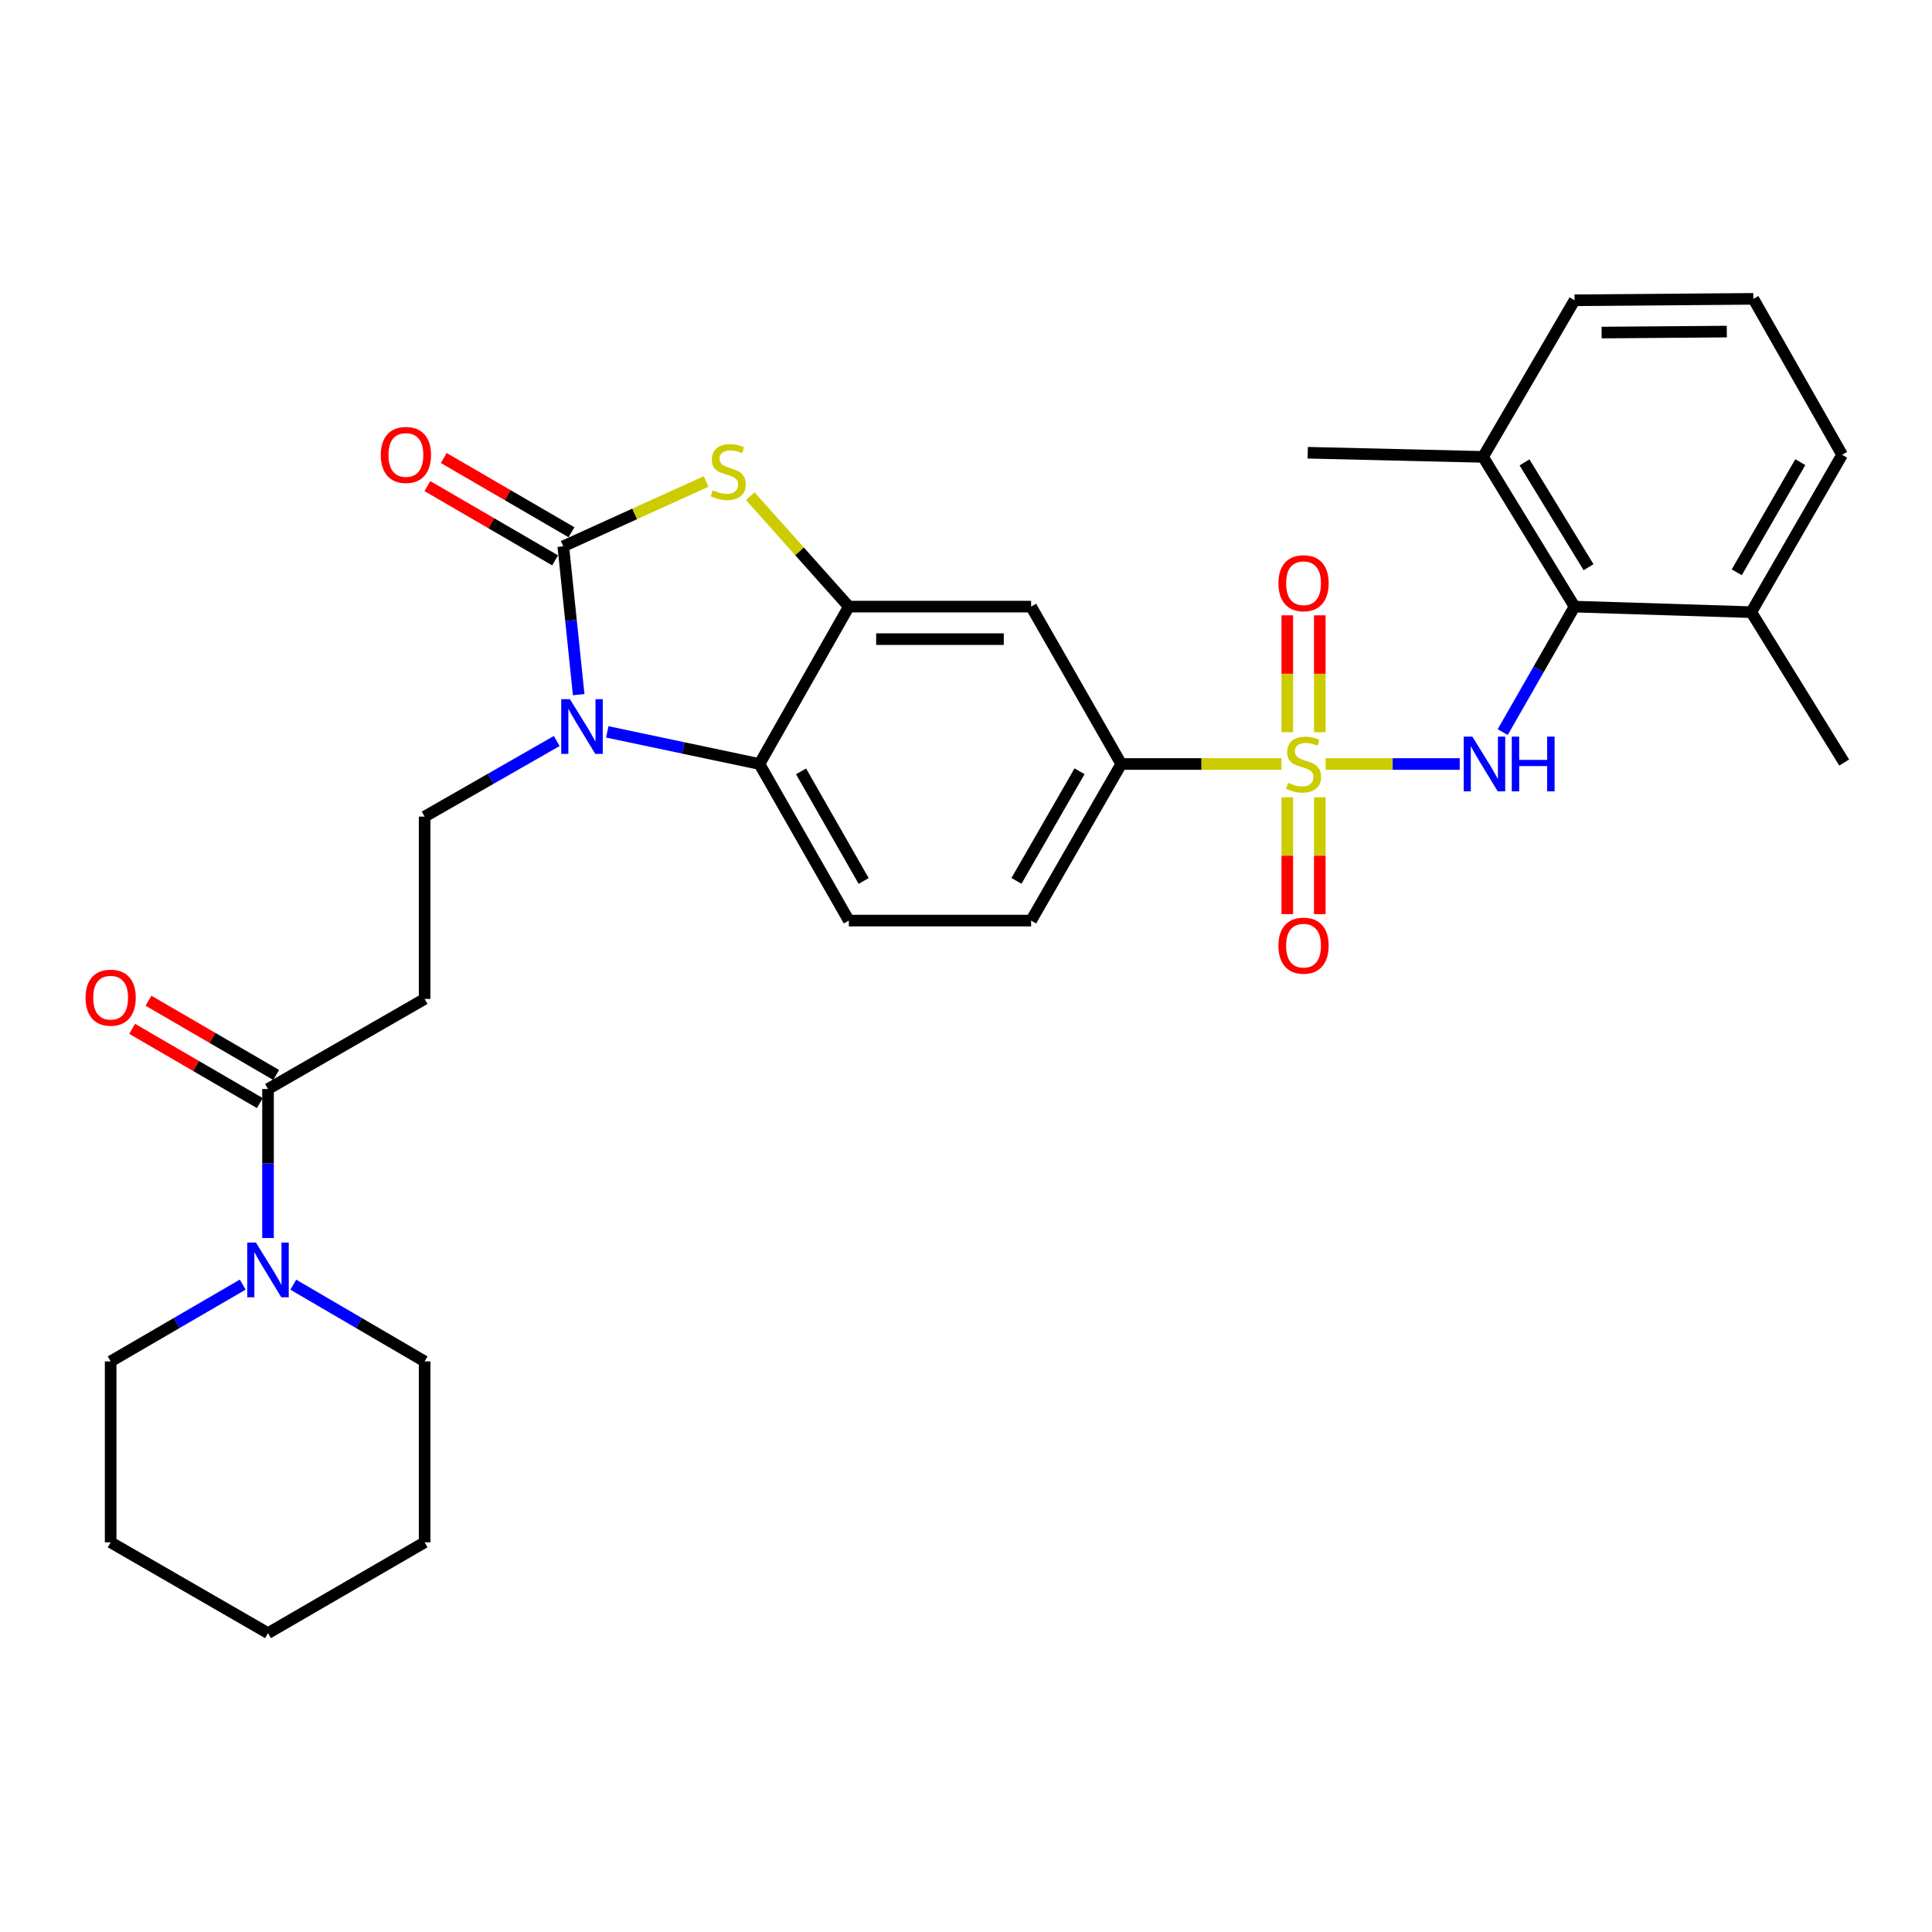 <?xml version='1.0' encoding='iso-8859-1'?>
<svg version='1.1' baseProfile='full'
              xmlns='http://www.w3.org/2000/svg'
                      xmlns:rdkit='http://www.rdkit.org/xml'
                      xmlns:xlink='http://www.w3.org/1999/xlink'
                  xml:space='preserve'
width='1000px' height='1000px' viewBox='0 0 1000 1000'>
<!-- END OF HEADER -->
<rect style='opacity:1.0;fill:#FFFFFF;stroke:none' width='1000' height='1000' x='0' y='0'> </rect>
<path class='bond-3' d='M 686.134,395.443 L 720.844,395.443' style='fill:none;fill-rule:evenodd;stroke:#CCCC00;stroke-width:6px;stroke-linecap:butt;stroke-linejoin:miter;stroke-opacity:1' />
<path class='bond-3' d='M 720.844,395.443 L 755.553,395.443' style='fill:none;fill-rule:evenodd;stroke:#0000FF;stroke-width:6px;stroke-linecap:butt;stroke-linejoin:miter;stroke-opacity:1' />
<path class='bond-6' d='M 663.274,395.443 L 621.815,395.443' style='fill:none;fill-rule:evenodd;stroke:#CCCC00;stroke-width:6px;stroke-linecap:butt;stroke-linejoin:miter;stroke-opacity:1' />
<path class='bond-6' d='M 621.815,395.443 L 580.357,395.443' style='fill:none;fill-rule:evenodd;stroke:#000000;stroke-width:6px;stroke-linecap:butt;stroke-linejoin:miter;stroke-opacity:1' />
<path class='bond-13' d='M 683.128,378.981 L 683.128,348.734' style='fill:none;fill-rule:evenodd;stroke:#CCCC00;stroke-width:6px;stroke-linecap:butt;stroke-linejoin:miter;stroke-opacity:1' />
<path class='bond-13' d='M 683.128,348.734 L 683.128,318.487' style='fill:none;fill-rule:evenodd;stroke:#FF0000;stroke-width:6px;stroke-linecap:butt;stroke-linejoin:miter;stroke-opacity:1' />
<path class='bond-13' d='M 666.297,378.981 L 666.297,348.734' style='fill:none;fill-rule:evenodd;stroke:#CCCC00;stroke-width:6px;stroke-linecap:butt;stroke-linejoin:miter;stroke-opacity:1' />
<path class='bond-13' d='M 666.297,348.734 L 666.297,318.487' style='fill:none;fill-rule:evenodd;stroke:#FF0000;stroke-width:6px;stroke-linecap:butt;stroke-linejoin:miter;stroke-opacity:1' />
<path class='bond-14' d='M 666.297,412.671 L 666.297,442.915' style='fill:none;fill-rule:evenodd;stroke:#CCCC00;stroke-width:6px;stroke-linecap:butt;stroke-linejoin:miter;stroke-opacity:1' />
<path class='bond-14' d='M 666.297,442.915 L 666.297,473.158' style='fill:none;fill-rule:evenodd;stroke:#FF0000;stroke-width:6px;stroke-linecap:butt;stroke-linejoin:miter;stroke-opacity:1' />
<path class='bond-14' d='M 683.128,412.671 L 683.128,442.915' style='fill:none;fill-rule:evenodd;stroke:#CCCC00;stroke-width:6px;stroke-linecap:butt;stroke-linejoin:miter;stroke-opacity:1' />
<path class='bond-14' d='M 683.128,442.915 L 683.128,473.158' style='fill:none;fill-rule:evenodd;stroke:#FF0000;stroke-width:6px;stroke-linecap:butt;stroke-linejoin:miter;stroke-opacity:1' />
<path class='bond-0' d='M 291.557,282.769 L 328.53,265.987' style='fill:none;fill-rule:evenodd;stroke:#000000;stroke-width:6px;stroke-linecap:butt;stroke-linejoin:miter;stroke-opacity:1' />
<path class='bond-0' d='M 328.53,265.987 L 365.503,249.206' style='fill:none;fill-rule:evenodd;stroke:#CCCC00;stroke-width:6px;stroke-linecap:butt;stroke-linejoin:miter;stroke-opacity:1' />
<path class='bond-16' d='M 295.787,275.494 L 262.735,256.274' style='fill:none;fill-rule:evenodd;stroke:#000000;stroke-width:6px;stroke-linecap:butt;stroke-linejoin:miter;stroke-opacity:1' />
<path class='bond-16' d='M 262.735,256.274 L 229.682,237.054' style='fill:none;fill-rule:evenodd;stroke:#FF0000;stroke-width:6px;stroke-linecap:butt;stroke-linejoin:miter;stroke-opacity:1' />
<path class='bond-16' d='M 287.327,290.044 L 254.274,270.824' style='fill:none;fill-rule:evenodd;stroke:#000000;stroke-width:6px;stroke-linecap:butt;stroke-linejoin:miter;stroke-opacity:1' />
<path class='bond-16' d='M 254.274,270.824 L 221.221,251.604' style='fill:none;fill-rule:evenodd;stroke:#FF0000;stroke-width:6px;stroke-linecap:butt;stroke-linejoin:miter;stroke-opacity:1' />
<path class='bond-33' d='M 291.557,282.769 L 295.544,321.162' style='fill:none;fill-rule:evenodd;stroke:#000000;stroke-width:6px;stroke-linecap:butt;stroke-linejoin:miter;stroke-opacity:1' />
<path class='bond-33' d='M 295.544,321.162 L 299.53,359.554' style='fill:none;fill-rule:evenodd;stroke:#0000FF;stroke-width:6px;stroke-linecap:butt;stroke-linejoin:miter;stroke-opacity:1' />
<path class='bond-1' d='M 314.331,378.821 L 353.703,387.132' style='fill:none;fill-rule:evenodd;stroke:#0000FF;stroke-width:6px;stroke-linecap:butt;stroke-linejoin:miter;stroke-opacity:1' />
<path class='bond-1' d='M 353.703,387.132 L 393.076,395.443' style='fill:none;fill-rule:evenodd;stroke:#000000;stroke-width:6px;stroke-linecap:butt;stroke-linejoin:miter;stroke-opacity:1' />
<path class='bond-11' d='M 288.158,383.549 L 253.97,403.115' style='fill:none;fill-rule:evenodd;stroke:#0000FF;stroke-width:6px;stroke-linecap:butt;stroke-linejoin:miter;stroke-opacity:1' />
<path class='bond-11' d='M 253.97,403.115 L 219.783,422.681' style='fill:none;fill-rule:evenodd;stroke:#000000;stroke-width:6px;stroke-linecap:butt;stroke-linejoin:miter;stroke-opacity:1' />
<path class='bond-2' d='M 388.351,256.824 L 413.851,285.402' style='fill:none;fill-rule:evenodd;stroke:#CCCC00;stroke-width:6px;stroke-linecap:butt;stroke-linejoin:miter;stroke-opacity:1' />
<path class='bond-2' d='M 413.851,285.402 L 439.351,313.981' style='fill:none;fill-rule:evenodd;stroke:#000000;stroke-width:6px;stroke-linecap:butt;stroke-linejoin:miter;stroke-opacity:1' />
<path class='bond-7' d='M 777.798,378.936 L 796.389,346.459' style='fill:none;fill-rule:evenodd;stroke:#0000FF;stroke-width:6px;stroke-linecap:butt;stroke-linejoin:miter;stroke-opacity:1' />
<path class='bond-7' d='M 796.389,346.459 L 814.98,313.981' style='fill:none;fill-rule:evenodd;stroke:#000000;stroke-width:6px;stroke-linecap:butt;stroke-linejoin:miter;stroke-opacity:1' />
<path class='bond-4' d='M 439.351,313.981 L 533.707,313.981' style='fill:none;fill-rule:evenodd;stroke:#000000;stroke-width:6px;stroke-linecap:butt;stroke-linejoin:miter;stroke-opacity:1' />
<path class='bond-4' d='M 453.505,330.812 L 519.554,330.812' style='fill:none;fill-rule:evenodd;stroke:#000000;stroke-width:6px;stroke-linecap:butt;stroke-linejoin:miter;stroke-opacity:1' />
<path class='bond-31' d='M 439.351,313.981 L 393.076,395.443' style='fill:none;fill-rule:evenodd;stroke:#000000;stroke-width:6px;stroke-linecap:butt;stroke-linejoin:miter;stroke-opacity:1' />
<path class='bond-5' d='M 393.076,395.443 L 439.351,476.493' style='fill:none;fill-rule:evenodd;stroke:#000000;stroke-width:6px;stroke-linecap:butt;stroke-linejoin:miter;stroke-opacity:1' />
<path class='bond-5' d='M 414.633,399.255 L 447.026,455.99' style='fill:none;fill-rule:evenodd;stroke:#000000;stroke-width:6px;stroke-linecap:butt;stroke-linejoin:miter;stroke-opacity:1' />
<path class='bond-9' d='M 580.357,395.443 L 533.707,313.981' style='fill:none;fill-rule:evenodd;stroke:#000000;stroke-width:6px;stroke-linecap:butt;stroke-linejoin:miter;stroke-opacity:1' />
<path class='bond-17' d='M 580.357,395.443 L 533.707,476.493' style='fill:none;fill-rule:evenodd;stroke:#000000;stroke-width:6px;stroke-linecap:butt;stroke-linejoin:miter;stroke-opacity:1' />
<path class='bond-17' d='M 558.772,399.204 L 526.117,455.939' style='fill:none;fill-rule:evenodd;stroke:#000000;stroke-width:6px;stroke-linecap:butt;stroke-linejoin:miter;stroke-opacity:1' />
<path class='bond-19' d='M 814.98,313.981 L 767.619,236.484' style='fill:none;fill-rule:evenodd;stroke:#000000;stroke-width:6px;stroke-linecap:butt;stroke-linejoin:miter;stroke-opacity:1' />
<path class='bond-19' d='M 822.237,293.58 L 789.085,239.332' style='fill:none;fill-rule:evenodd;stroke:#000000;stroke-width:6px;stroke-linecap:butt;stroke-linejoin:miter;stroke-opacity:1' />
<path class='bond-20' d='M 814.98,313.981 L 906.465,316.852' style='fill:none;fill-rule:evenodd;stroke:#000000;stroke-width:6px;stroke-linecap:butt;stroke-linejoin:miter;stroke-opacity:1' />
<path class='bond-8' d='M 138.723,563.677 L 219.783,517.046' style='fill:none;fill-rule:evenodd;stroke:#000000;stroke-width:6px;stroke-linecap:butt;stroke-linejoin:miter;stroke-opacity:1' />
<path class='bond-10' d='M 138.723,563.677 L 138.723,602.24' style='fill:none;fill-rule:evenodd;stroke:#000000;stroke-width:6px;stroke-linecap:butt;stroke-linejoin:miter;stroke-opacity:1' />
<path class='bond-10' d='M 138.723,602.24 L 138.723,640.803' style='fill:none;fill-rule:evenodd;stroke:#0000FF;stroke-width:6px;stroke-linecap:butt;stroke-linejoin:miter;stroke-opacity:1' />
<path class='bond-18' d='M 142.953,556.402 L 109.905,537.186' style='fill:none;fill-rule:evenodd;stroke:#000000;stroke-width:6px;stroke-linecap:butt;stroke-linejoin:miter;stroke-opacity:1' />
<path class='bond-18' d='M 109.905,537.186 L 76.856,517.97' style='fill:none;fill-rule:evenodd;stroke:#FF0000;stroke-width:6px;stroke-linecap:butt;stroke-linejoin:miter;stroke-opacity:1' />
<path class='bond-18' d='M 134.493,570.952 L 101.445,551.736' style='fill:none;fill-rule:evenodd;stroke:#000000;stroke-width:6px;stroke-linecap:butt;stroke-linejoin:miter;stroke-opacity:1' />
<path class='bond-18' d='M 101.445,551.736 L 68.396,532.52' style='fill:none;fill-rule:evenodd;stroke:#FF0000;stroke-width:6px;stroke-linecap:butt;stroke-linejoin:miter;stroke-opacity:1' />
<path class='bond-21' d='M 151.81,664.95 L 185.796,684.807' style='fill:none;fill-rule:evenodd;stroke:#0000FF;stroke-width:6px;stroke-linecap:butt;stroke-linejoin:miter;stroke-opacity:1' />
<path class='bond-21' d='M 185.796,684.807 L 219.783,704.664' style='fill:none;fill-rule:evenodd;stroke:#000000;stroke-width:6px;stroke-linecap:butt;stroke-linejoin:miter;stroke-opacity:1' />
<path class='bond-22' d='M 125.628,664.918 L 91.449,684.791' style='fill:none;fill-rule:evenodd;stroke:#0000FF;stroke-width:6px;stroke-linecap:butt;stroke-linejoin:miter;stroke-opacity:1' />
<path class='bond-22' d='M 91.449,684.791 L 57.271,704.664' style='fill:none;fill-rule:evenodd;stroke:#000000;stroke-width:6px;stroke-linecap:butt;stroke-linejoin:miter;stroke-opacity:1' />
<path class='bond-12' d='M 219.783,422.681 L 219.783,517.046' style='fill:none;fill-rule:evenodd;stroke:#000000;stroke-width:6px;stroke-linecap:butt;stroke-linejoin:miter;stroke-opacity:1' />
<path class='bond-15' d='M 439.351,476.493 L 533.707,476.493' style='fill:none;fill-rule:evenodd;stroke:#000000;stroke-width:6px;stroke-linecap:butt;stroke-linejoin:miter;stroke-opacity:1' />
<path class='bond-24' d='M 767.619,236.484 L 814.98,155.415' style='fill:none;fill-rule:evenodd;stroke:#000000;stroke-width:6px;stroke-linecap:butt;stroke-linejoin:miter;stroke-opacity:1' />
<path class='bond-26' d='M 767.619,236.484 L 676.873,234.333' style='fill:none;fill-rule:evenodd;stroke:#000000;stroke-width:6px;stroke-linecap:butt;stroke-linejoin:miter;stroke-opacity:1' />
<path class='bond-25' d='M 906.465,316.852 L 953.47,235.399' style='fill:none;fill-rule:evenodd;stroke:#000000;stroke-width:6px;stroke-linecap:butt;stroke-linejoin:miter;stroke-opacity:1' />
<path class='bond-25' d='M 898.938,296.221 L 931.842,239.205' style='fill:none;fill-rule:evenodd;stroke:#000000;stroke-width:6px;stroke-linecap:butt;stroke-linejoin:miter;stroke-opacity:1' />
<path class='bond-27' d='M 906.465,316.852 L 954.545,394.695' style='fill:none;fill-rule:evenodd;stroke:#000000;stroke-width:6px;stroke-linecap:butt;stroke-linejoin:miter;stroke-opacity:1' />
<path class='bond-29' d='M 219.783,704.664 L 219.783,798.3' style='fill:none;fill-rule:evenodd;stroke:#000000;stroke-width:6px;stroke-linecap:butt;stroke-linejoin:miter;stroke-opacity:1' />
<path class='bond-28' d='M 57.271,704.664 L 57.271,798.3' style='fill:none;fill-rule:evenodd;stroke:#000000;stroke-width:6px;stroke-linecap:butt;stroke-linejoin:miter;stroke-opacity:1' />
<path class='bond-23' d='M 907.54,154.686 L 953.47,235.399' style='fill:none;fill-rule:evenodd;stroke:#000000;stroke-width:6px;stroke-linecap:butt;stroke-linejoin:miter;stroke-opacity:1' />
<path class='bond-32' d='M 907.54,154.686 L 814.98,155.415' style='fill:none;fill-rule:evenodd;stroke:#000000;stroke-width:6px;stroke-linecap:butt;stroke-linejoin:miter;stroke-opacity:1' />
<path class='bond-32' d='M 893.789,171.626 L 828.996,172.136' style='fill:none;fill-rule:evenodd;stroke:#000000;stroke-width:6px;stroke-linecap:butt;stroke-linejoin:miter;stroke-opacity:1' />
<path class='bond-30' d='M 57.271,798.3 L 138.723,845.314' style='fill:none;fill-rule:evenodd;stroke:#000000;stroke-width:6px;stroke-linecap:butt;stroke-linejoin:miter;stroke-opacity:1' />
<path class='bond-34' d='M 219.783,798.3 L 138.723,845.314' style='fill:none;fill-rule:evenodd;stroke:#000000;stroke-width:6px;stroke-linecap:butt;stroke-linejoin:miter;stroke-opacity:1' />
<path  class='atom-0' d='M 666.713 405.163
Q 667.033 405.283, 668.353 405.843
Q 669.673 406.403, 671.113 406.763
Q 672.593 407.083, 674.033 407.083
Q 676.713 407.083, 678.273 405.803
Q 679.833 404.483, 679.833 402.203
Q 679.833 400.643, 679.033 399.683
Q 678.273 398.723, 677.073 398.203
Q 675.873 397.683, 673.873 397.083
Q 671.353 396.323, 669.833 395.603
Q 668.353 394.883, 667.273 393.363
Q 666.233 391.843, 666.233 389.283
Q 666.233 385.723, 668.633 383.523
Q 671.073 381.323, 675.873 381.323
Q 679.153 381.323, 682.873 382.883
L 681.953 385.963
Q 678.553 384.563, 675.993 384.563
Q 673.233 384.563, 671.713 385.723
Q 670.193 386.843, 670.233 388.803
Q 670.233 390.323, 670.993 391.243
Q 671.793 392.163, 672.913 392.683
Q 674.073 393.203, 675.993 393.803
Q 678.553 394.603, 680.073 395.403
Q 681.593 396.203, 682.673 397.843
Q 683.793 399.443, 683.793 402.203
Q 683.793 406.123, 681.153 408.243
Q 678.553 410.323, 674.193 410.323
Q 671.673 410.323, 669.753 409.763
Q 667.873 409.243, 665.633 408.323
L 666.713 405.163
' fill='#CCCC00'/>
<path  class='atom-2' d='M 294.984 361.899
L 304.264 376.899
Q 305.184 378.379, 306.664 381.059
Q 308.144 383.739, 308.224 383.899
L 308.224 361.899
L 311.984 361.899
L 311.984 390.219
L 308.104 390.219
L 298.144 373.819
Q 296.984 371.899, 295.744 369.699
Q 294.544 367.499, 294.184 366.819
L 294.184 390.219
L 290.504 390.219
L 290.504 361.899
L 294.984 361.899
' fill='#0000FF'/>
<path  class='atom-3' d='M 368.927 253.741
Q 369.247 253.861, 370.567 254.421
Q 371.887 254.981, 373.327 255.341
Q 374.807 255.661, 376.247 255.661
Q 378.927 255.661, 380.487 254.381
Q 382.047 253.061, 382.047 250.781
Q 382.047 249.221, 381.247 248.261
Q 380.487 247.301, 379.287 246.781
Q 378.087 246.261, 376.087 245.661
Q 373.567 244.901, 372.047 244.181
Q 370.567 243.461, 369.487 241.941
Q 368.447 240.421, 368.447 237.861
Q 368.447 234.301, 370.847 232.101
Q 373.287 229.901, 378.087 229.901
Q 381.367 229.901, 385.087 231.461
L 384.167 234.541
Q 380.767 233.141, 378.207 233.141
Q 375.447 233.141, 373.927 234.301
Q 372.407 235.421, 372.447 237.381
Q 372.447 238.901, 373.207 239.821
Q 374.007 240.741, 375.127 241.261
Q 376.287 241.781, 378.207 242.381
Q 380.767 243.181, 382.287 243.981
Q 383.807 244.781, 384.887 246.421
Q 386.007 248.021, 386.007 250.781
Q 386.007 254.701, 383.367 256.821
Q 380.767 258.901, 376.407 258.901
Q 373.887 258.901, 371.967 258.341
Q 370.087 257.821, 367.847 256.901
L 368.927 253.741
' fill='#CCCC00'/>
<path  class='atom-4' d='M 762.089 381.283
L 771.369 396.283
Q 772.289 397.763, 773.769 400.443
Q 775.249 403.123, 775.329 403.283
L 775.329 381.283
L 779.089 381.283
L 779.089 409.603
L 775.209 409.603
L 765.249 393.203
Q 764.089 391.283, 762.849 389.083
Q 761.649 386.883, 761.289 386.203
L 761.289 409.603
L 757.609 409.603
L 757.609 381.283
L 762.089 381.283
' fill='#0000FF'/>
<path  class='atom-4' d='M 782.489 381.283
L 786.329 381.283
L 786.329 393.323
L 800.809 393.323
L 800.809 381.283
L 804.649 381.283
L 804.649 409.603
L 800.809 409.603
L 800.809 396.523
L 786.329 396.523
L 786.329 409.603
L 782.489 409.603
L 782.489 381.283
' fill='#0000FF'/>
<path  class='atom-11' d='M 132.463 643.144
L 141.743 658.144
Q 142.663 659.624, 144.143 662.304
Q 145.623 664.984, 145.703 665.144
L 145.703 643.144
L 149.463 643.144
L 149.463 671.464
L 145.583 671.464
L 135.623 655.064
Q 134.463 653.144, 133.223 650.944
Q 132.023 648.744, 131.663 648.064
L 131.663 671.464
L 127.983 671.464
L 127.983 643.144
L 132.463 643.144
' fill='#0000FF'/>
<path  class='atom-14' d='M 661.713 301.877
Q 661.713 295.077, 665.073 291.277
Q 668.433 287.477, 674.713 287.477
Q 680.993 287.477, 684.353 291.277
Q 687.713 295.077, 687.713 301.877
Q 687.713 308.757, 684.313 312.677
Q 680.913 316.557, 674.713 316.557
Q 668.473 316.557, 665.073 312.677
Q 661.713 308.797, 661.713 301.877
M 674.713 313.357
Q 679.033 313.357, 681.353 310.477
Q 683.713 307.557, 683.713 301.877
Q 683.713 296.317, 681.353 293.517
Q 679.033 290.677, 674.713 290.677
Q 670.393 290.677, 668.033 293.477
Q 665.713 296.277, 665.713 301.877
Q 665.713 307.597, 668.033 310.477
Q 670.393 313.357, 674.713 313.357
' fill='#FF0000'/>
<path  class='atom-15' d='M 661.713 489.477
Q 661.713 482.677, 665.073 478.877
Q 668.433 475.077, 674.713 475.077
Q 680.993 475.077, 684.353 478.877
Q 687.713 482.677, 687.713 489.477
Q 687.713 496.357, 684.313 500.277
Q 680.913 504.157, 674.713 504.157
Q 668.473 504.157, 665.073 500.277
Q 661.713 496.397, 661.713 489.477
M 674.713 500.957
Q 679.033 500.957, 681.353 498.077
Q 683.713 495.157, 683.713 489.477
Q 683.713 483.917, 681.353 481.117
Q 679.033 478.277, 674.713 478.277
Q 670.393 478.277, 668.033 481.077
Q 665.713 483.877, 665.713 489.477
Q 665.713 495.197, 668.033 498.077
Q 670.393 500.957, 674.713 500.957
' fill='#FF0000'/>
<path  class='atom-17' d='M 197.095 235.479
Q 197.095 228.679, 200.455 224.879
Q 203.815 221.079, 210.095 221.079
Q 216.375 221.079, 219.735 224.879
Q 223.095 228.679, 223.095 235.479
Q 223.095 242.359, 219.695 246.279
Q 216.295 250.159, 210.095 250.159
Q 203.855 250.159, 200.455 246.279
Q 197.095 242.399, 197.095 235.479
M 210.095 246.959
Q 214.415 246.959, 216.735 244.079
Q 219.095 241.159, 219.095 235.479
Q 219.095 229.919, 216.735 227.119
Q 214.415 224.279, 210.095 224.279
Q 205.775 224.279, 203.415 227.079
Q 201.095 229.879, 201.095 235.479
Q 201.095 241.199, 203.415 244.079
Q 205.775 246.959, 210.095 246.959
' fill='#FF0000'/>
<path  class='atom-19' d='M 44.271 516.397
Q 44.271 509.597, 47.631 505.797
Q 50.991 501.997, 57.271 501.997
Q 63.551 501.997, 66.911 505.797
Q 70.271 509.597, 70.271 516.397
Q 70.271 523.277, 66.871 527.197
Q 63.471 531.077, 57.271 531.077
Q 51.031 531.077, 47.631 527.197
Q 44.271 523.317, 44.271 516.397
M 57.271 527.877
Q 61.591 527.877, 63.911 524.997
Q 66.271 522.077, 66.271 516.397
Q 66.271 510.837, 63.911 508.037
Q 61.591 505.197, 57.271 505.197
Q 52.951 505.197, 50.591 507.997
Q 48.271 510.797, 48.271 516.397
Q 48.271 522.117, 50.591 524.997
Q 52.951 527.877, 57.271 527.877
' fill='#FF0000'/>
</svg>
